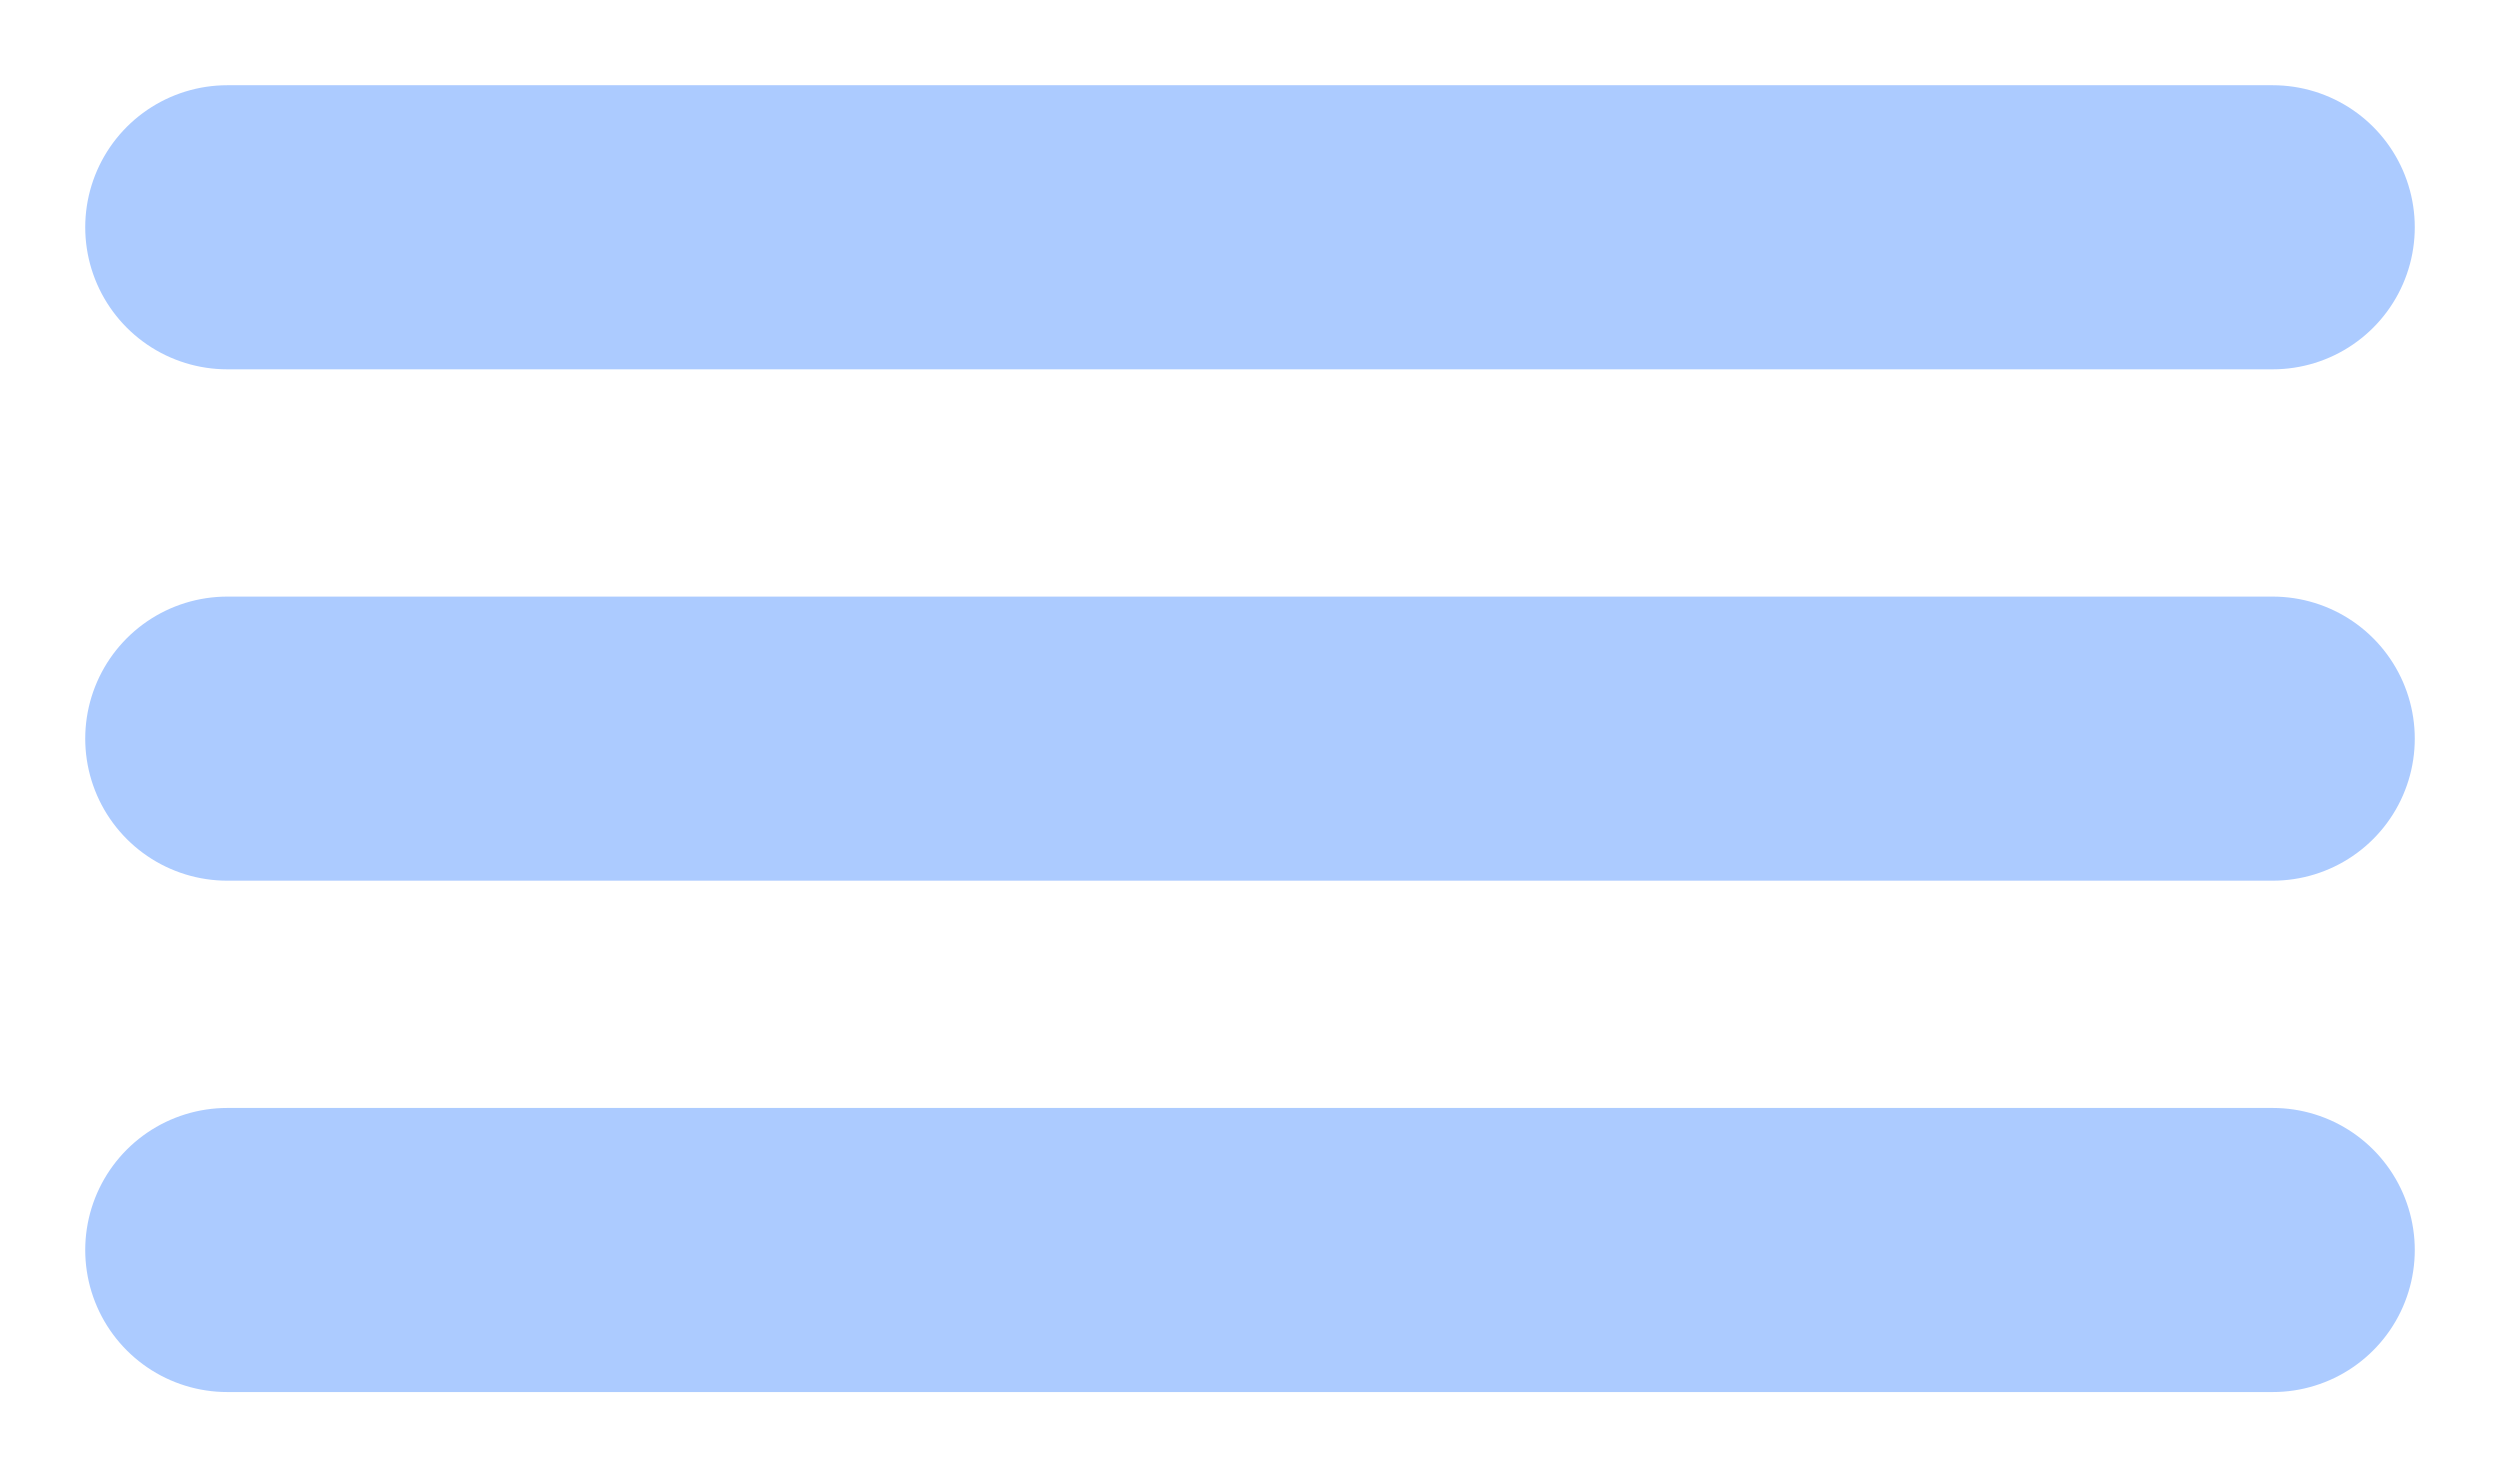 <?xml version="1.0" encoding="UTF-8"?> <svg xmlns="http://www.w3.org/2000/svg" width="22" height="13" viewBox="0 0 22 13" fill="none"><path d="M2 2H20M2 6.5H20M2 11H20" stroke="#ACCBFF" stroke-width="2.5" stroke-linecap="round" stroke-linejoin="round"></path></svg> 